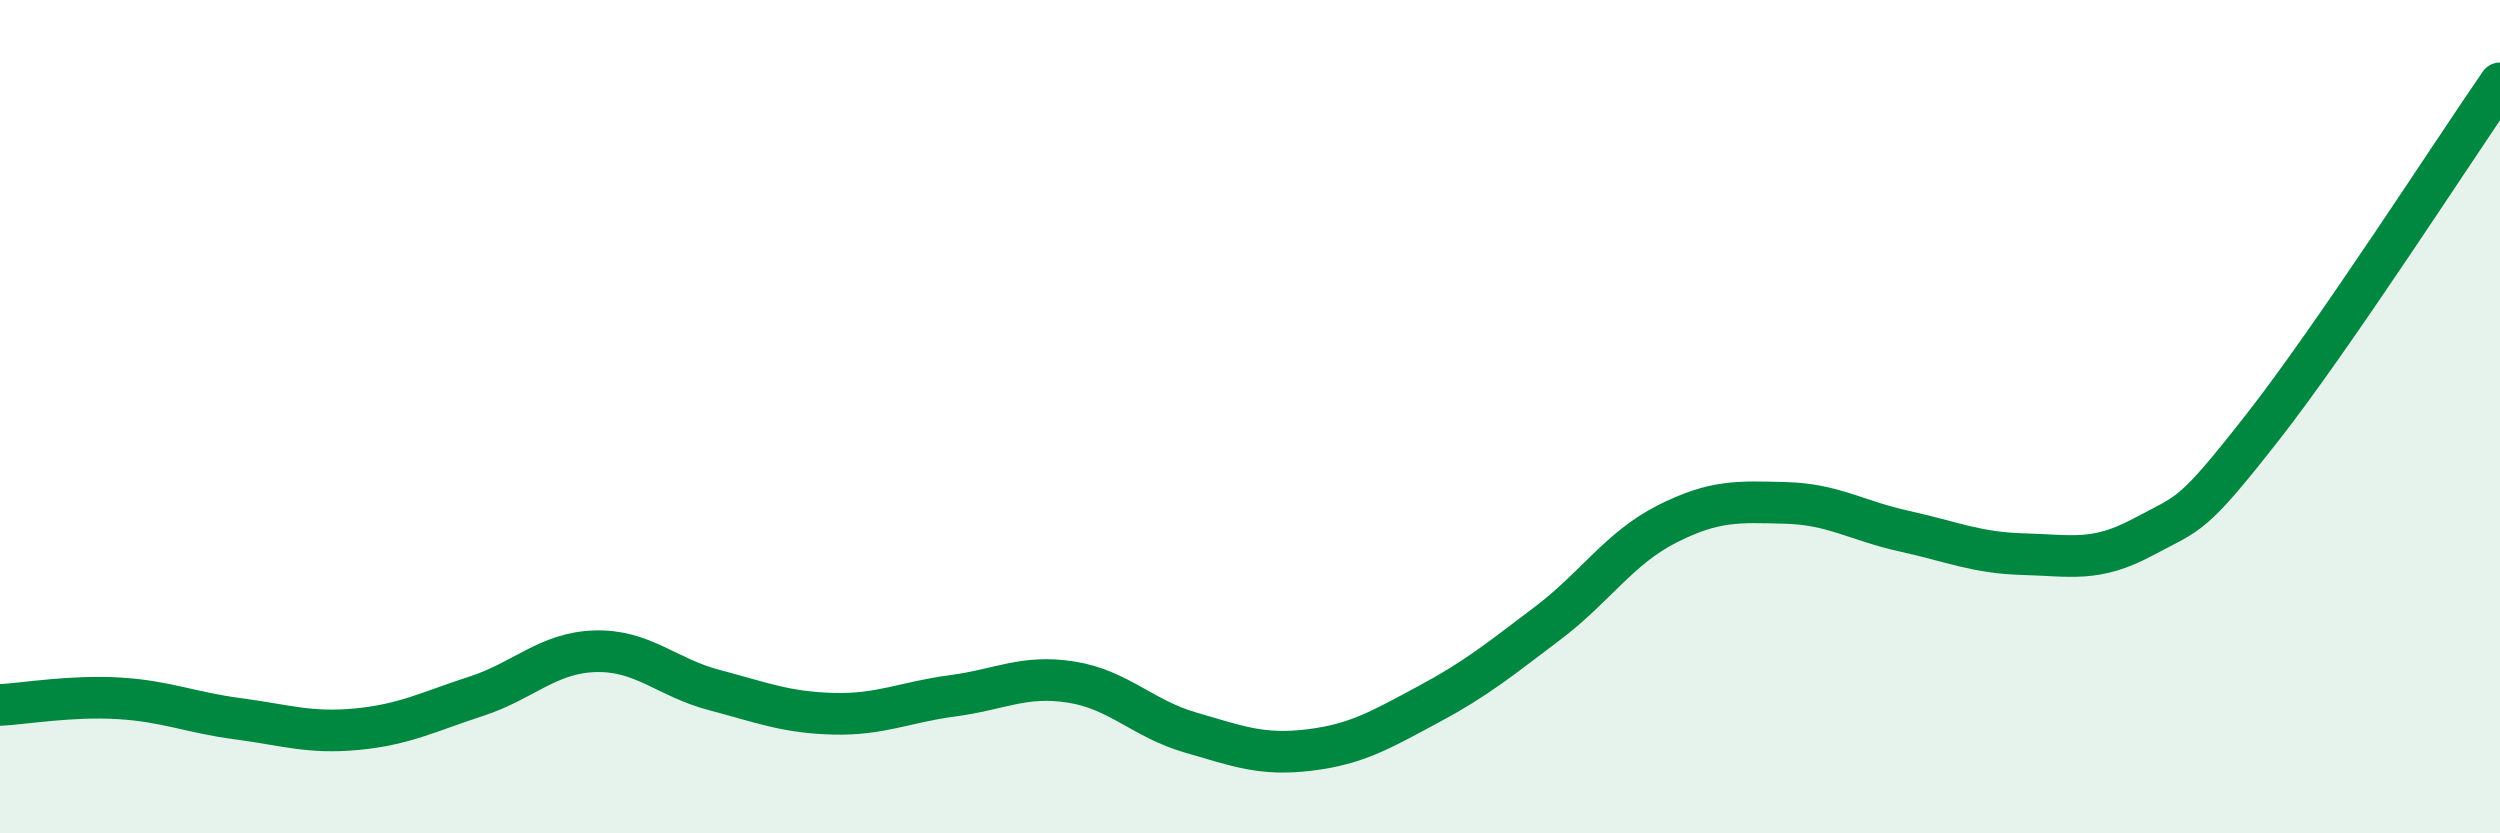 
    <svg width="60" height="20" viewBox="0 0 60 20" xmlns="http://www.w3.org/2000/svg">
      <path
        d="M 0,16.92 C 0.57,16.89 1.72,16.69 2.86,16.76 C 4,16.83 4.57,17.1 5.71,17.25 C 6.85,17.4 7.43,17.61 8.57,17.5 C 9.71,17.39 10.29,17.08 11.43,16.71 C 12.57,16.34 13.15,15.66 14.29,15.63 C 15.43,15.6 16,16.26 17.14,16.56 C 18.28,16.86 18.86,17.1 20,17.13 C 21.14,17.16 21.72,16.85 22.86,16.7 C 24,16.55 24.57,16.19 25.71,16.37 C 26.85,16.55 27.43,17.25 28.57,17.58 C 29.71,17.91 30.29,18.14 31.43,18 C 32.57,17.86 33.15,17.51 34.29,16.9 C 35.43,16.29 36,15.82 37.14,14.96 C 38.28,14.1 38.86,13.16 40,12.58 C 41.14,12 41.72,12.04 42.86,12.07 C 44,12.1 44.57,12.5 45.71,12.75 C 46.85,13 47.43,13.27 48.57,13.3 C 49.71,13.33 50.29,13.5 51.43,12.89 C 52.57,12.28 52.58,12.45 54.29,10.27 C 56,8.09 58.86,3.65 60,2L60 20L0 20Z"
        fill="#008740"
        opacity="0.1"
        stroke-linecap="round"
        stroke-linejoin="round"
      />
      <path
        d="M 0,16.92 C 0.57,16.89 1.72,16.69 2.86,16.76 C 4,16.83 4.57,17.1 5.71,17.25 C 6.85,17.4 7.43,17.61 8.57,17.5 C 9.71,17.39 10.29,17.08 11.43,16.71 C 12.57,16.34 13.15,15.66 14.29,15.63 C 15.43,15.6 16,16.26 17.14,16.56 C 18.28,16.86 18.86,17.1 20,17.13 C 21.14,17.16 21.72,16.85 22.86,16.7 C 24,16.55 24.57,16.19 25.71,16.37 C 26.85,16.55 27.43,17.25 28.57,17.58 C 29.71,17.91 30.29,18.14 31.43,18 C 32.57,17.86 33.15,17.51 34.29,16.9 C 35.43,16.29 36,15.82 37.14,14.96 C 38.28,14.1 38.86,13.16 40,12.58 C 41.14,12 41.72,12.04 42.86,12.07 C 44,12.1 44.57,12.5 45.71,12.75 C 46.85,13 47.43,13.27 48.57,13.3 C 49.71,13.33 50.29,13.5 51.43,12.89 C 52.57,12.28 52.58,12.45 54.29,10.27 C 56,8.09 58.86,3.65 60,2"
        stroke="#008740"
        stroke-width="1"
        fill="none"
        stroke-linecap="round"
        stroke-linejoin="round"
      />
    </svg>
  